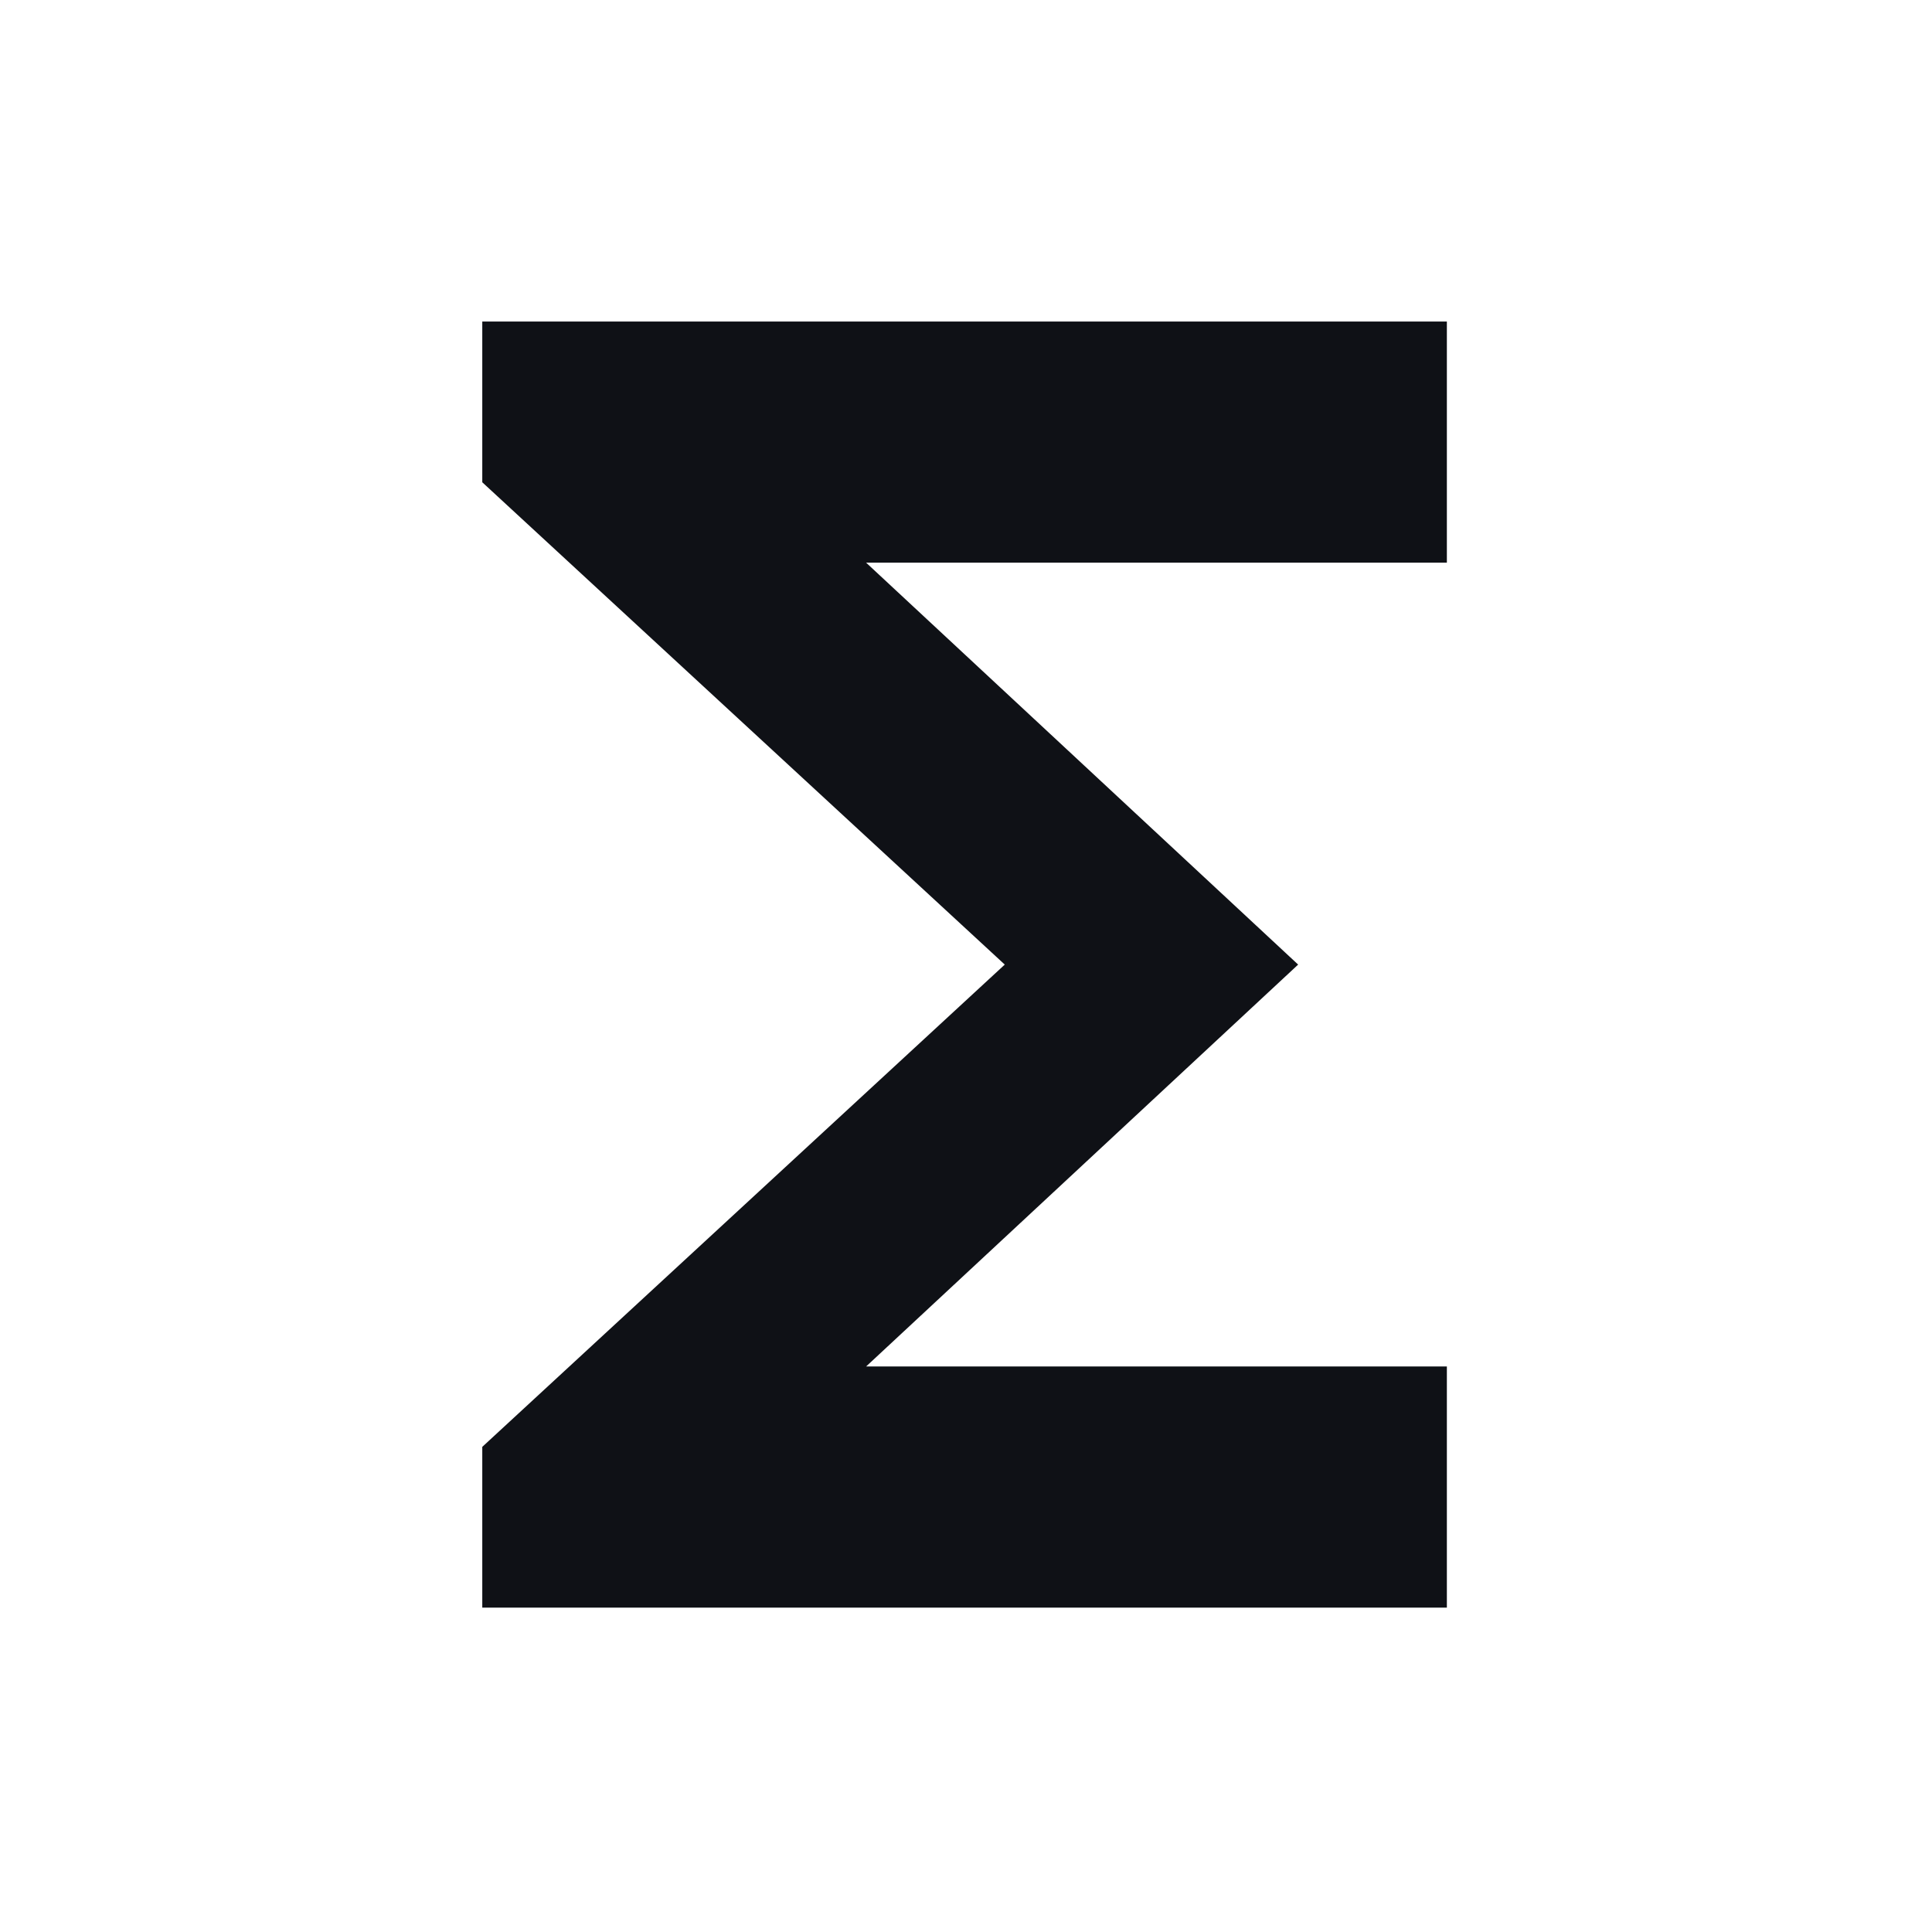 <svg width="48" height="48" viewBox="0 0 48 48" fill="none" xmlns="http://www.w3.org/2000/svg">
<mask id="mask0_548_50" style="mask-type:alpha" maskUnits="userSpaceOnUse" x="0" y="0" width="48" height="48">
<rect width="47.929" height="47.929" fill="#0F1116"/>
</mask>
<g mask="url(#mask0_548_50)">
<path d="M11.982 39.941V35.947L24.963 23.965L11.982 11.982V7.988H35.947V13.979H21.518L32.252 23.965L21.518 33.95H35.947V39.941H11.982Z" fill="#0F1116"/>
</g>
</svg>

